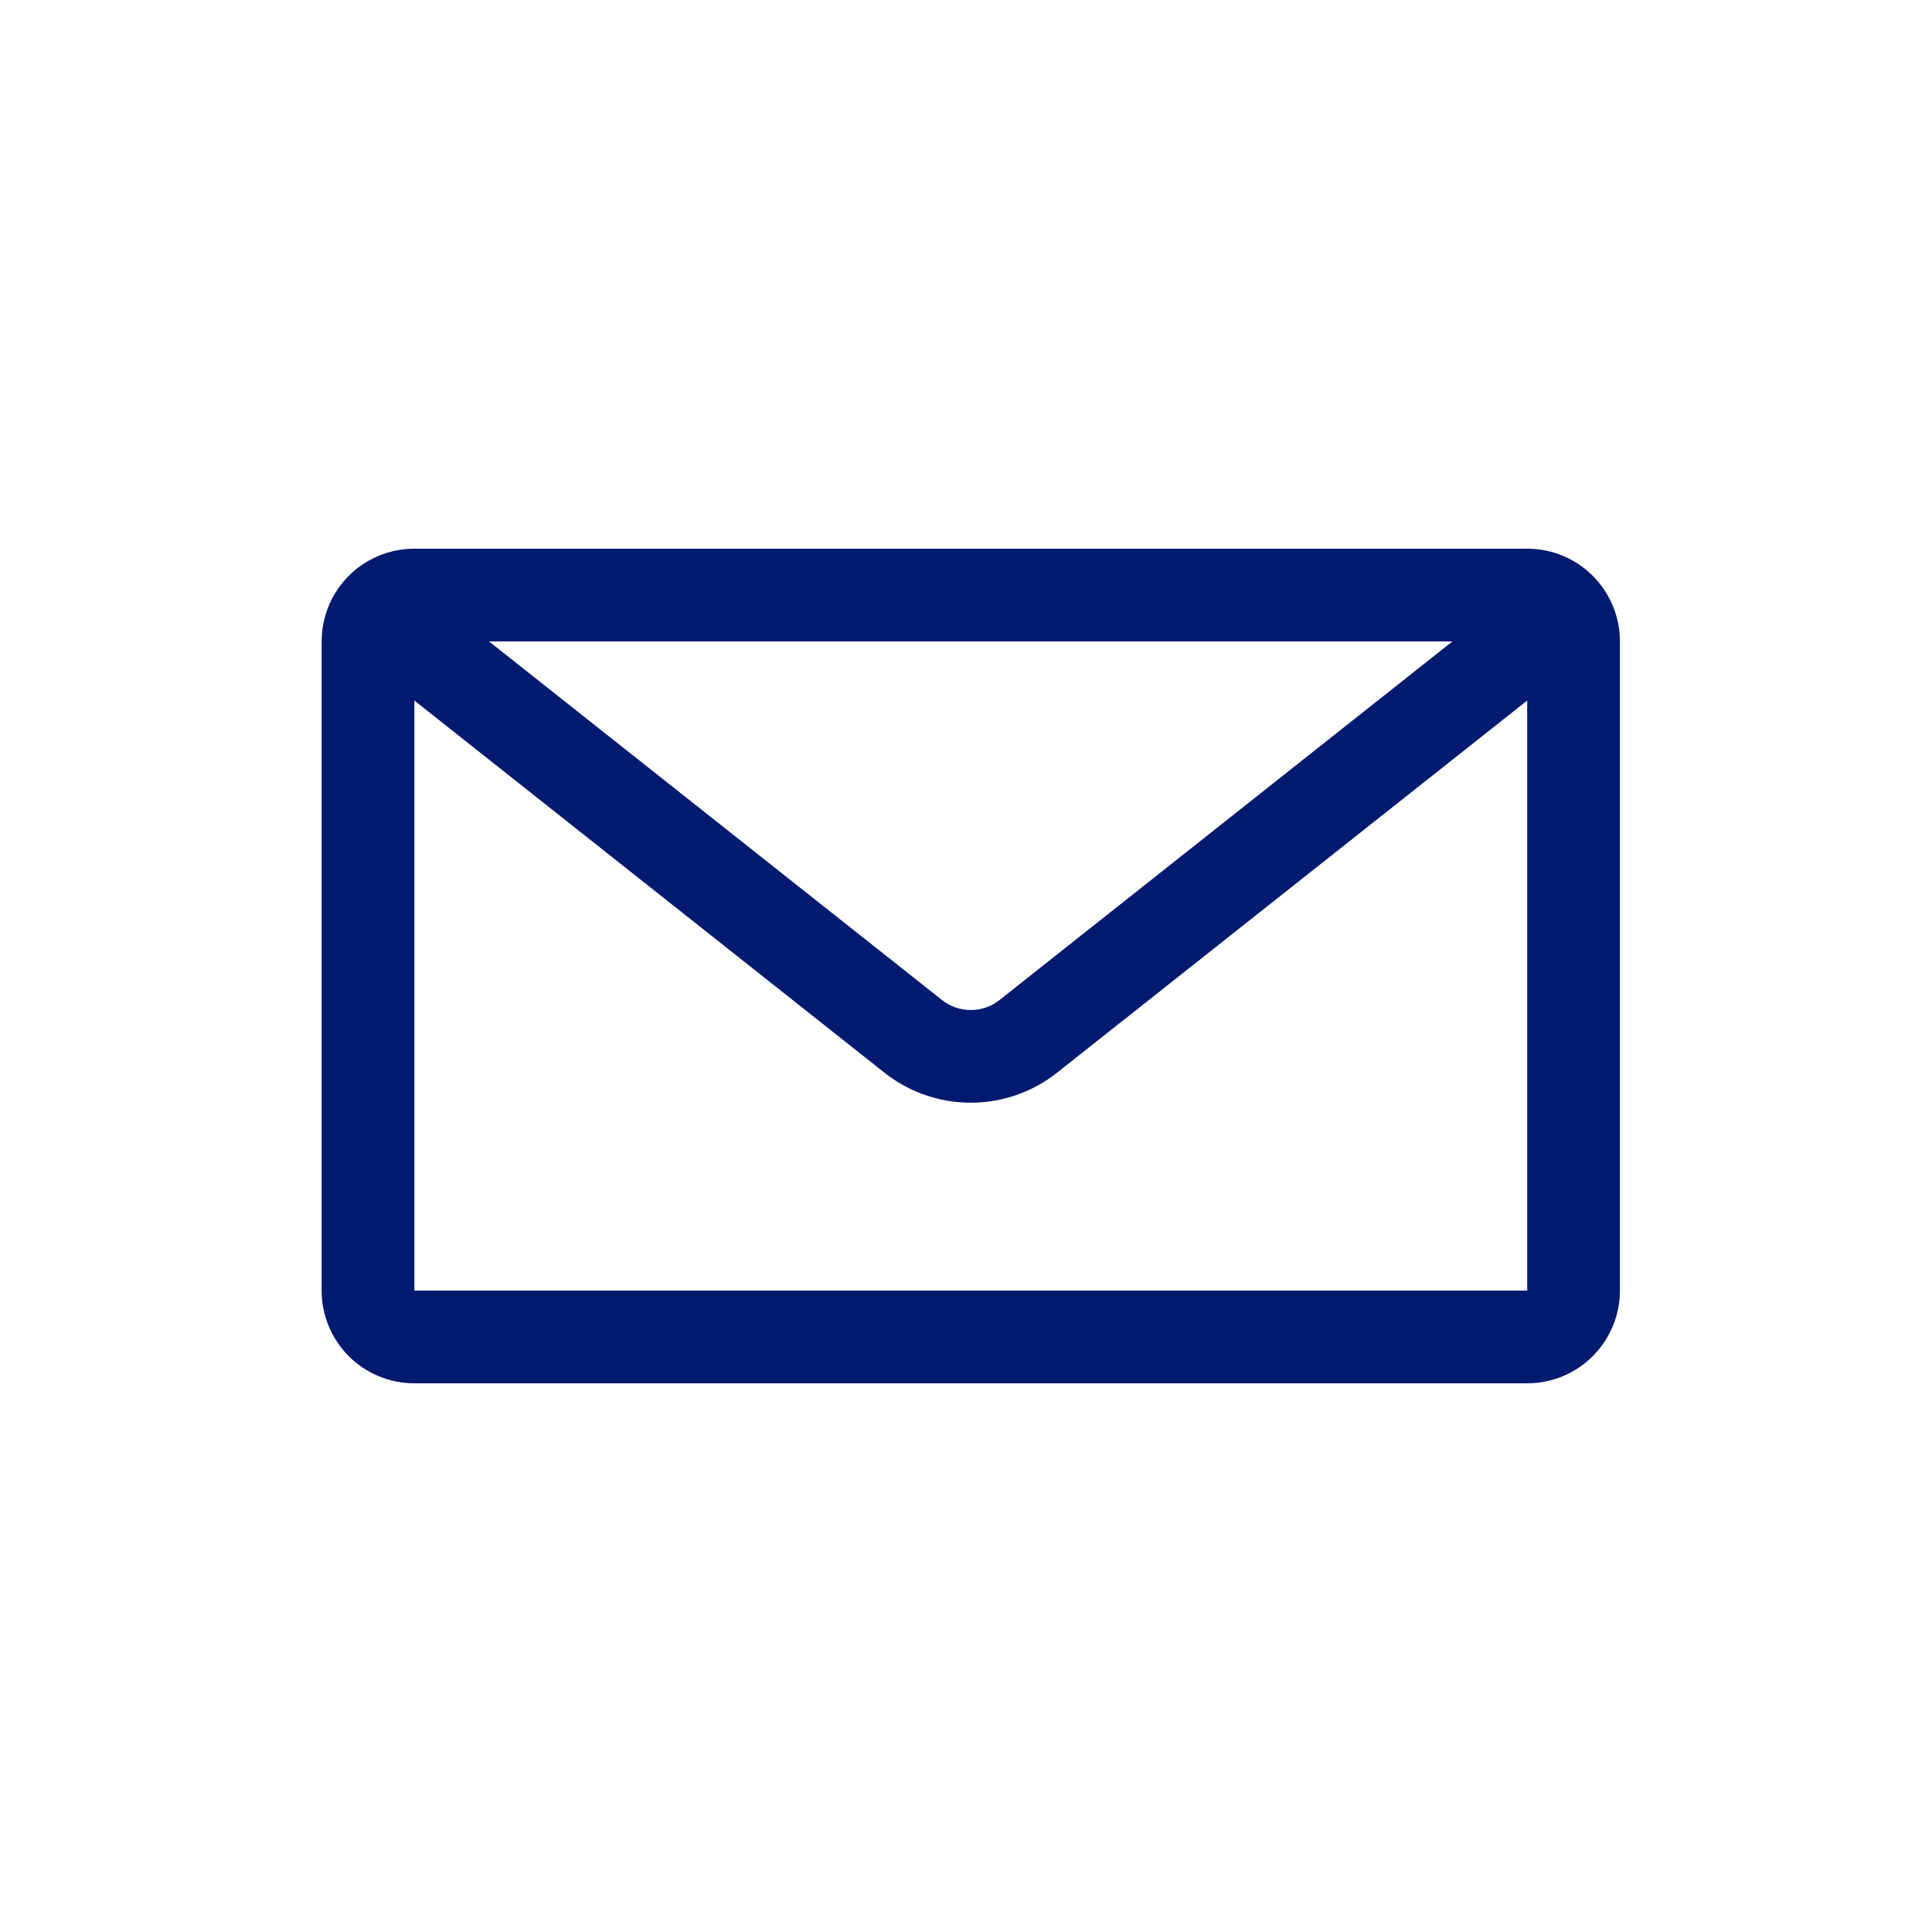 <svg width="25" height="25" viewBox="0 0 25 25" fill="none" xmlns="http://www.w3.org/2000/svg">
<path fill-rule="evenodd" clip-rule="evenodd" d="M18.795 8.3H6.328L12.189 12.94C12.295 13.024 12.426 13.07 12.561 13.07C12.697 13.07 12.828 13.024 12.934 12.94L18.794 8.3H18.795ZM5.362 9.065V16.7H19.762V9.065L13.679 13.88C13.361 14.132 12.967 14.269 12.561 14.269C12.156 14.269 11.762 14.132 11.444 13.88L5.362 9.065ZM4.162 8.3C4.162 7.982 4.288 7.677 4.513 7.451C4.738 7.226 5.044 7.1 5.362 7.1H19.762C20.08 7.1 20.385 7.226 20.61 7.451C20.835 7.677 20.962 7.982 20.962 8.3V16.7C20.962 17.018 20.835 17.323 20.61 17.549C20.385 17.774 20.08 17.9 19.762 17.9H5.362C5.044 17.9 4.738 17.774 4.513 17.549C4.288 17.323 4.162 17.018 4.162 16.7V8.3Z" fill="#001A70"/>
</svg>
